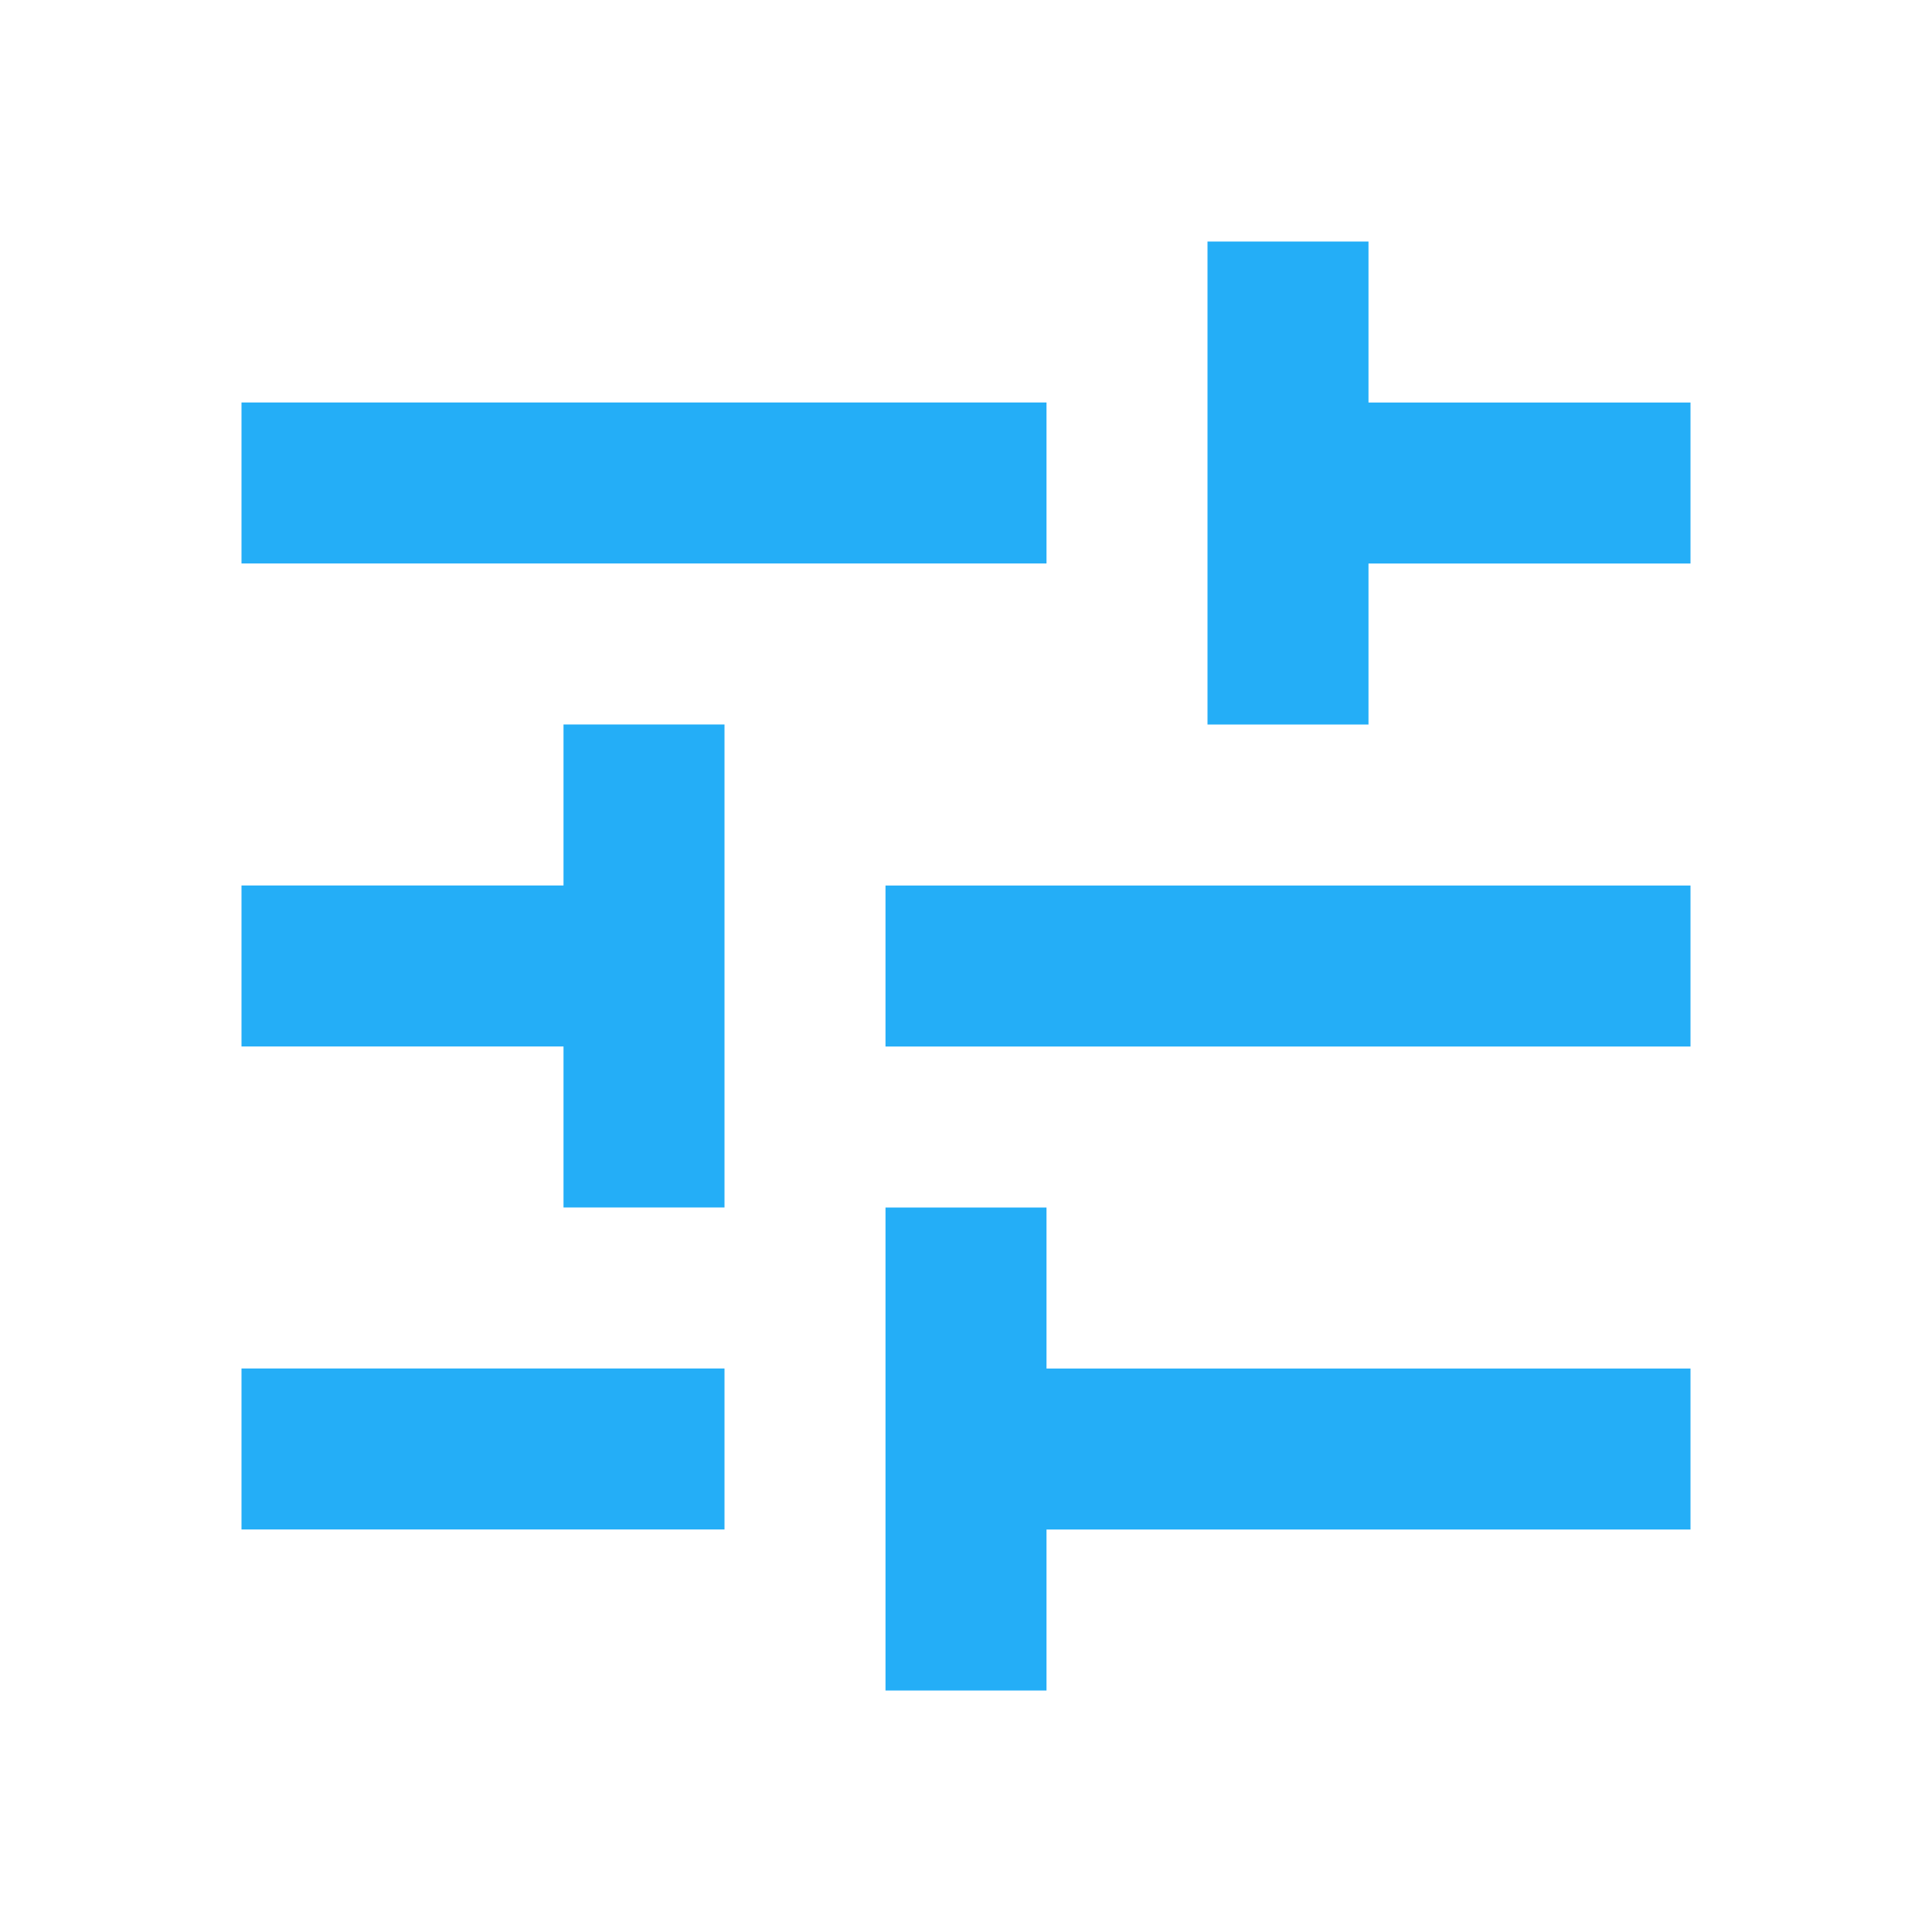 <svg xmlns="http://www.w3.org/2000/svg" xmlns:xlink="http://www.w3.org/1999/xlink" width="60" height="60" viewBox="0 0 60 60">
  <defs>
    <clipPath id="clip-path">
      <rect id="Rectángulo_1204" data-name="Rectángulo 1204" width="60" height="60" transform="translate(693 2107)" fill="#24aef7" stroke="#707070" stroke-width="1"/>
    </clipPath>
  </defs>
  <g id="Enmascarar_grupo_28" data-name="Enmascarar grupo 28" transform="translate(-693 -2107)" clip-path="url(#clip-path)">
    <g id="tune_black_24dp_1_" data-name="tune_black_24dp (1)" transform="translate(693 2107)">
      <path id="Trazado_2076" data-name="Trazado 2076" d="M0,0H60V60H0Z" fill="none"/>
      <path id="Trazado_2077" data-name="Trazado 2077" d="M14.625,49.625v5h15v-5Zm0-30v5h25v-5Zm25,40v-5h20v-5h-20v-5h-5v15Zm-15-30v5h-10v5h10v5h5v-15Zm35,10v-5h-25v5Zm-15-10h5v-5h10v-5h-10v-5h-5Z" transform="translate(-7.125 -7.125)" fill="#24aef7"/>
    </g>
  </g>
</svg>

